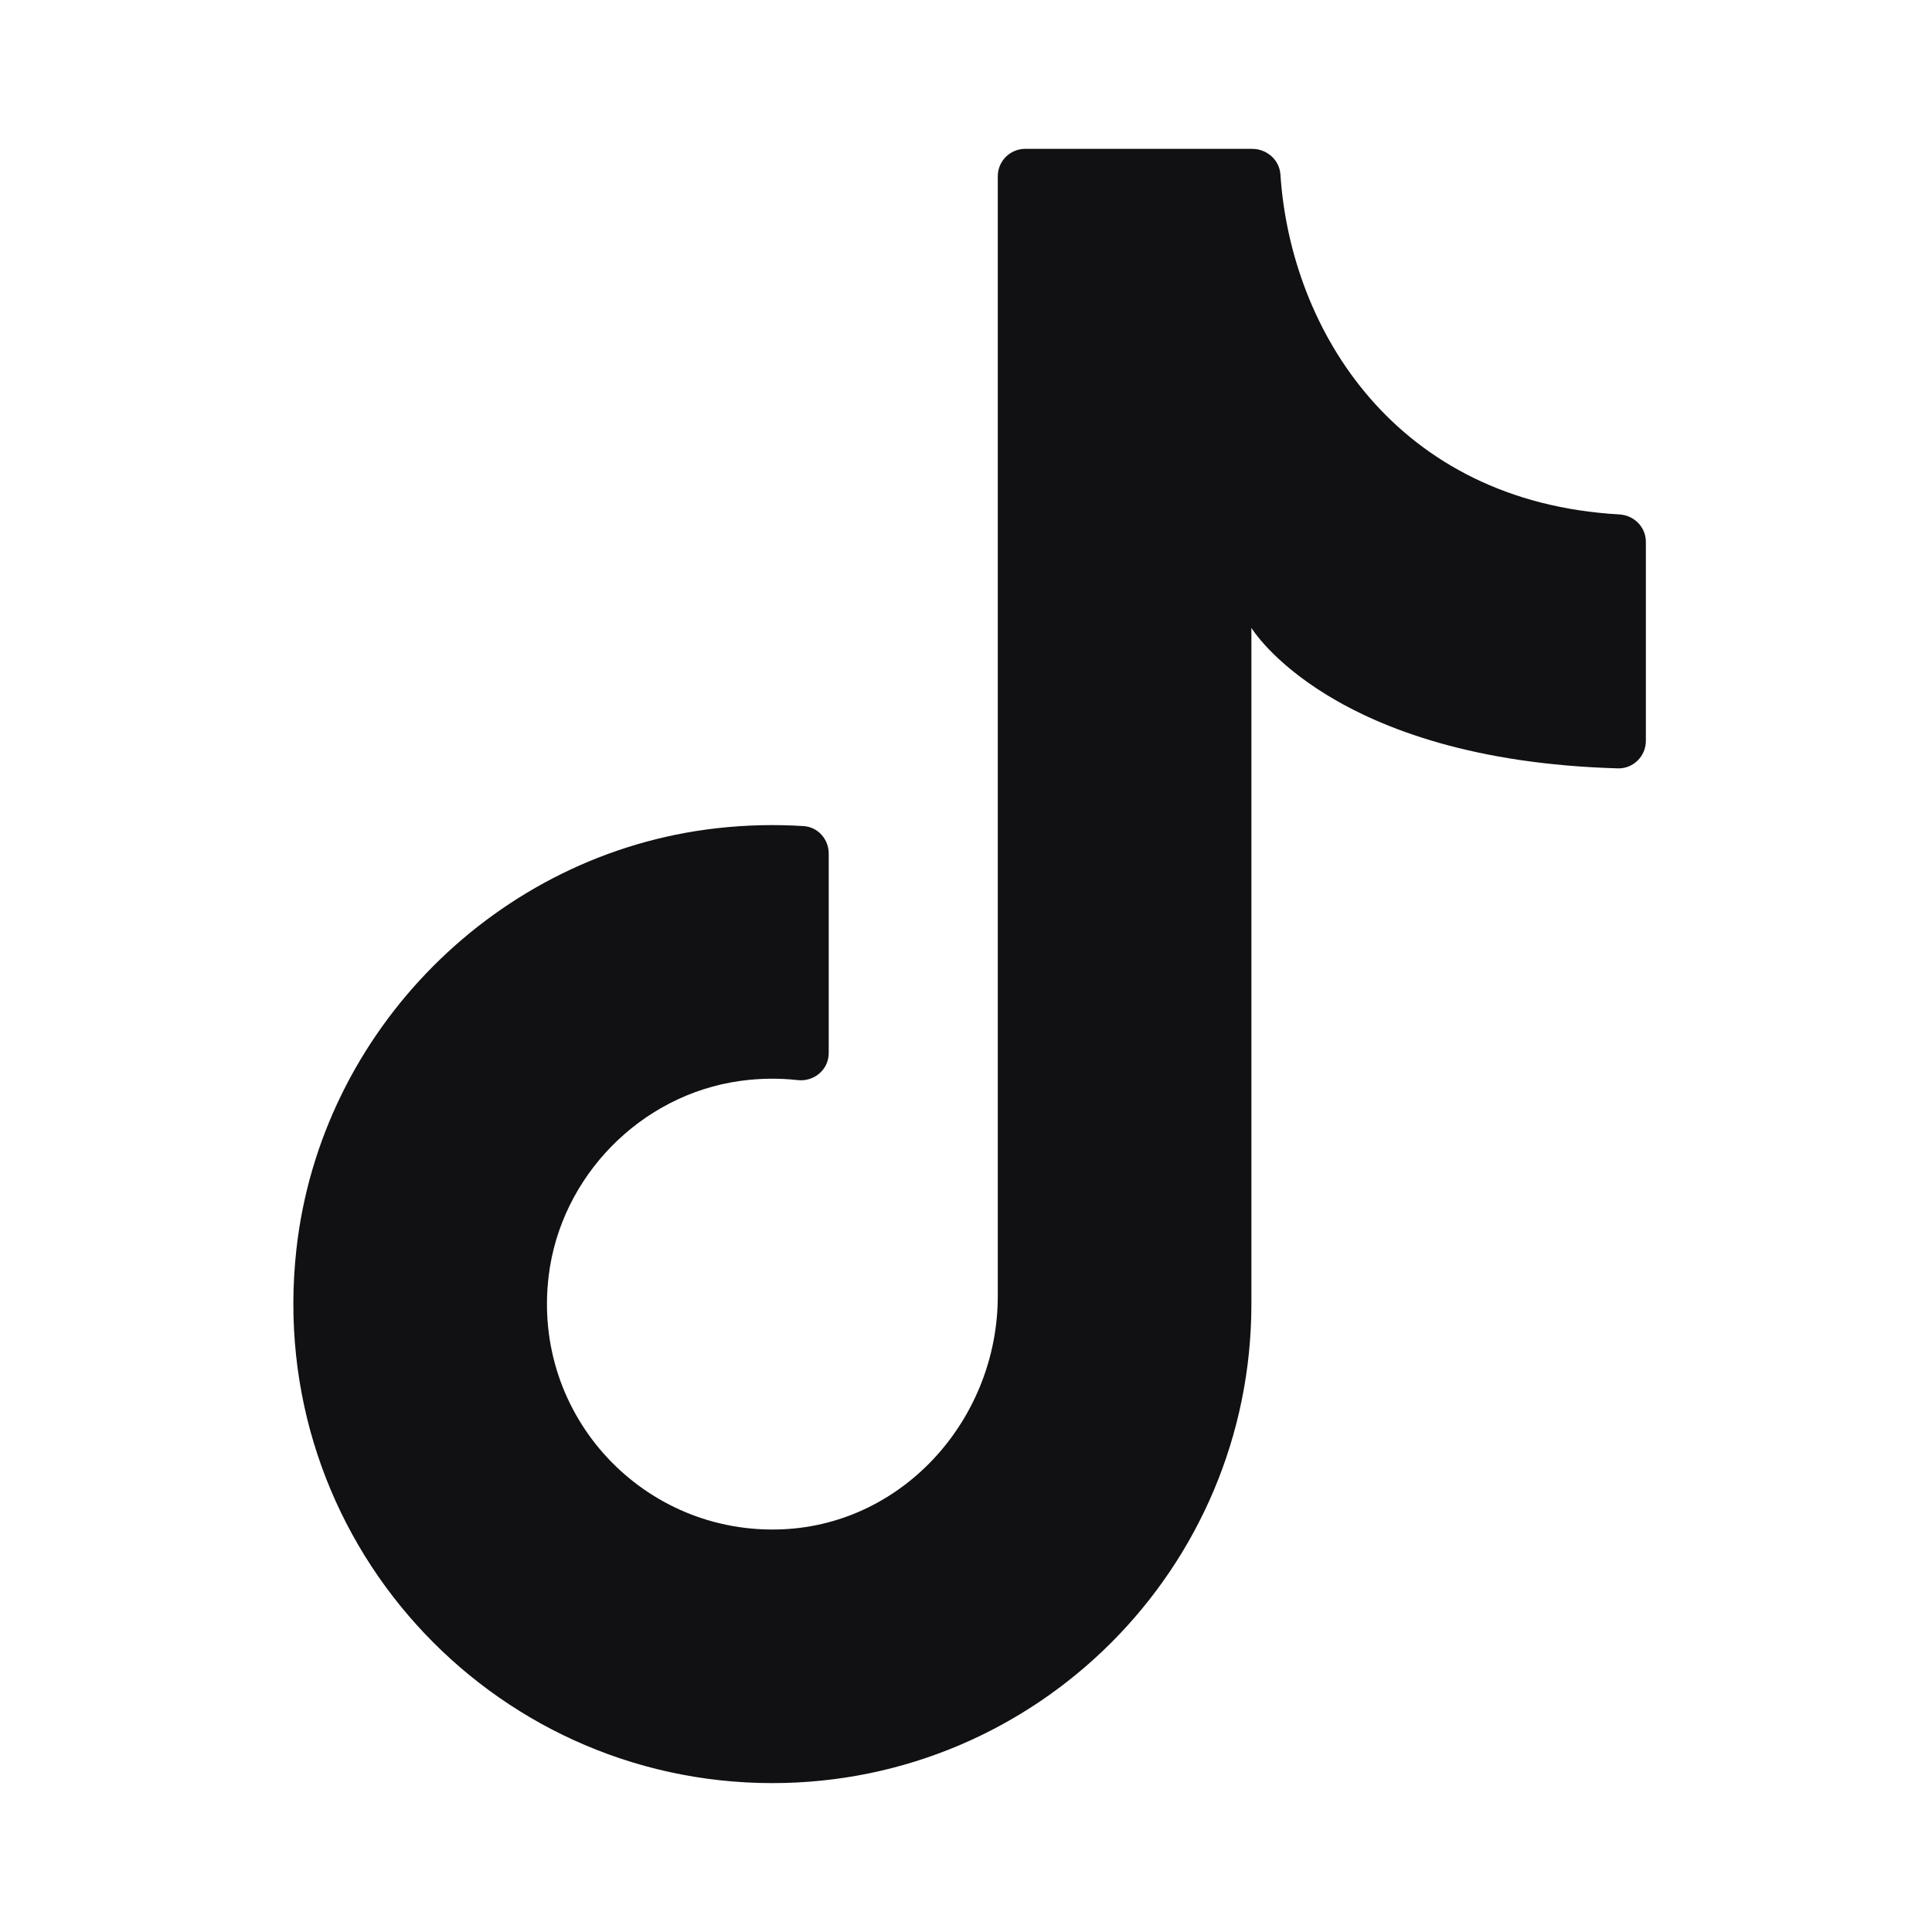 <?xml version="1.0" encoding="UTF-8"?><svg id="Capa_1" xmlns="http://www.w3.org/2000/svg" viewBox="0 0 1080 1080"><defs><style>.cls-1{fill:#111114;stroke-width:0px;}</style></defs><path class="cls-1" d="M699.54,744.76v-393.78s44.39,73.99,204.89,78.54c8.55.24,15.62-6.79,15.62-15.35v-111.3c0-8.29-6.61-14.84-14.89-15.31-124.48-7.05-183.61-102.51-189.4-190.07-.54-8.13-7.62-14.28-15.77-14.28h-126.9c-8.46,0-15.32,6.86-15.32,15.32v625.97c0,68-51.96,127.15-119.88,130.37-77.64,3.68-140.76-62.96-131.17-141.7,6.78-55.63,51.43-101.18,106.94-108.91,11.02-1.53,21.82-1.64,32.23-.48,9.22,1.03,17.37-5.84,17.37-15.12v-111.57c0-7.94-6.04-14.78-13.96-15.29-15.93-1.03-32.24-.67-48.81,1.21-122.44,13.87-221.24,112.95-234.8,235.42-17.89,161.57,108.12,298.34,266.07,298.34,147.88,0,267.77-119.88,267.77-267.77"/></svg>
